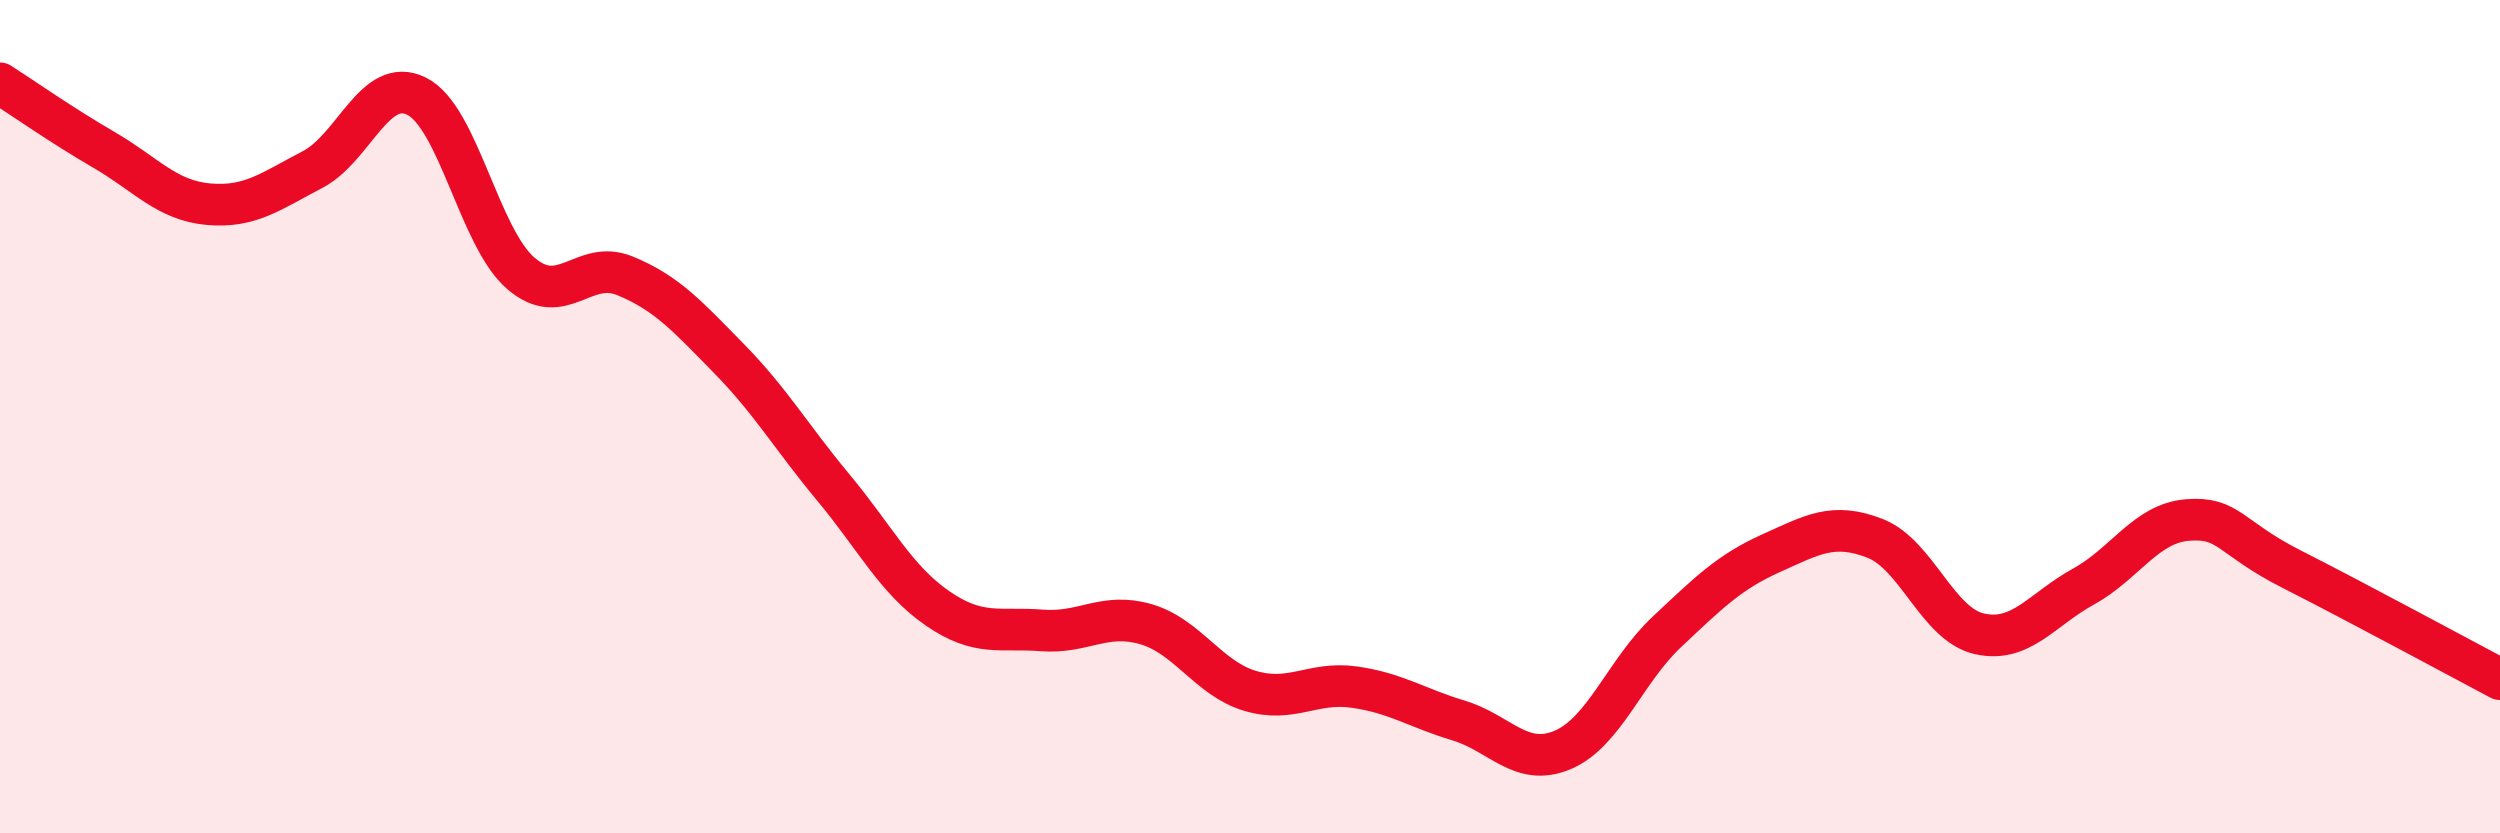 
    <svg width="60" height="20" viewBox="0 0 60 20" xmlns="http://www.w3.org/2000/svg">
      <path
        d="M 0,2 C 0.5,2.32 1.5,3.02 2.5,3.6 C 3.5,4.18 4,4.81 5,4.9 C 6,4.99 6.5,4.59 7.5,4.07 C 8.5,3.55 9,1.81 10,2.31 C 11,2.81 11.5,5.7 12.5,6.56 C 13.5,7.42 14,6.21 15,6.62 C 16,7.03 16.5,7.59 17.5,8.61 C 18.5,9.63 19,10.5 20,11.7 C 21,12.9 21.5,13.91 22.5,14.6 C 23.5,15.29 24,15.05 25,15.13 C 26,15.21 26.5,14.69 27.5,14.98 C 28.5,15.27 29,16.28 30,16.58 C 31,16.88 31.5,16.35 32.5,16.49 C 33.5,16.63 34,16.99 35,17.29 C 36,17.59 36.5,18.42 37.5,18 C 38.5,17.58 39,16.11 40,15.17 C 41,14.23 41.5,13.73 42.5,13.28 C 43.5,12.83 44,12.53 45,12.92 C 46,13.31 46.5,14.98 47.5,15.21 C 48.5,15.44 49,14.63 50,14.08 C 51,13.53 51.5,12.56 52.5,12.48 C 53.5,12.4 53.5,12.9 55,13.66 C 56.5,14.42 59,15.77 60,16.3L60 20L0 20Z"
        fill="#EB0A25"
        opacity="0.1"
        stroke-linecap="round"
        stroke-linejoin="round"
      />
      <path
        d="M 0,2 C 0.5,2.32 1.5,3.02 2.5,3.6 C 3.5,4.18 4,4.81 5,4.9 C 6,4.99 6.5,4.59 7.5,4.07 C 8.5,3.55 9,1.81 10,2.31 C 11,2.81 11.5,5.7 12.5,6.56 C 13.5,7.42 14,6.21 15,6.62 C 16,7.03 16.5,7.59 17.5,8.61 C 18.5,9.63 19,10.5 20,11.7 C 21,12.9 21.5,13.91 22.5,14.6 C 23.5,15.29 24,15.05 25,15.13 C 26,15.21 26.5,14.69 27.5,14.98 C 28.5,15.27 29,16.28 30,16.58 C 31,16.88 31.5,16.35 32.5,16.49 C 33.5,16.63 34,16.99 35,17.29 C 36,17.59 36.5,18.42 37.5,18 C 38.5,17.58 39,16.11 40,15.17 C 41,14.23 41.5,13.73 42.5,13.28 C 43.5,12.83 44,12.53 45,12.92 C 46,13.31 46.5,14.98 47.5,15.21 C 48.5,15.44 49,14.63 50,14.08 C 51,13.53 51.5,12.56 52.5,12.48 C 53.5,12.4 53.5,12.9 55,13.66 C 56.5,14.42 59,15.77 60,16.3"
        stroke="#EB0A25"
        stroke-width="1"
        fill="none"
        stroke-linecap="round"
        stroke-linejoin="round"
      />
    </svg>
  